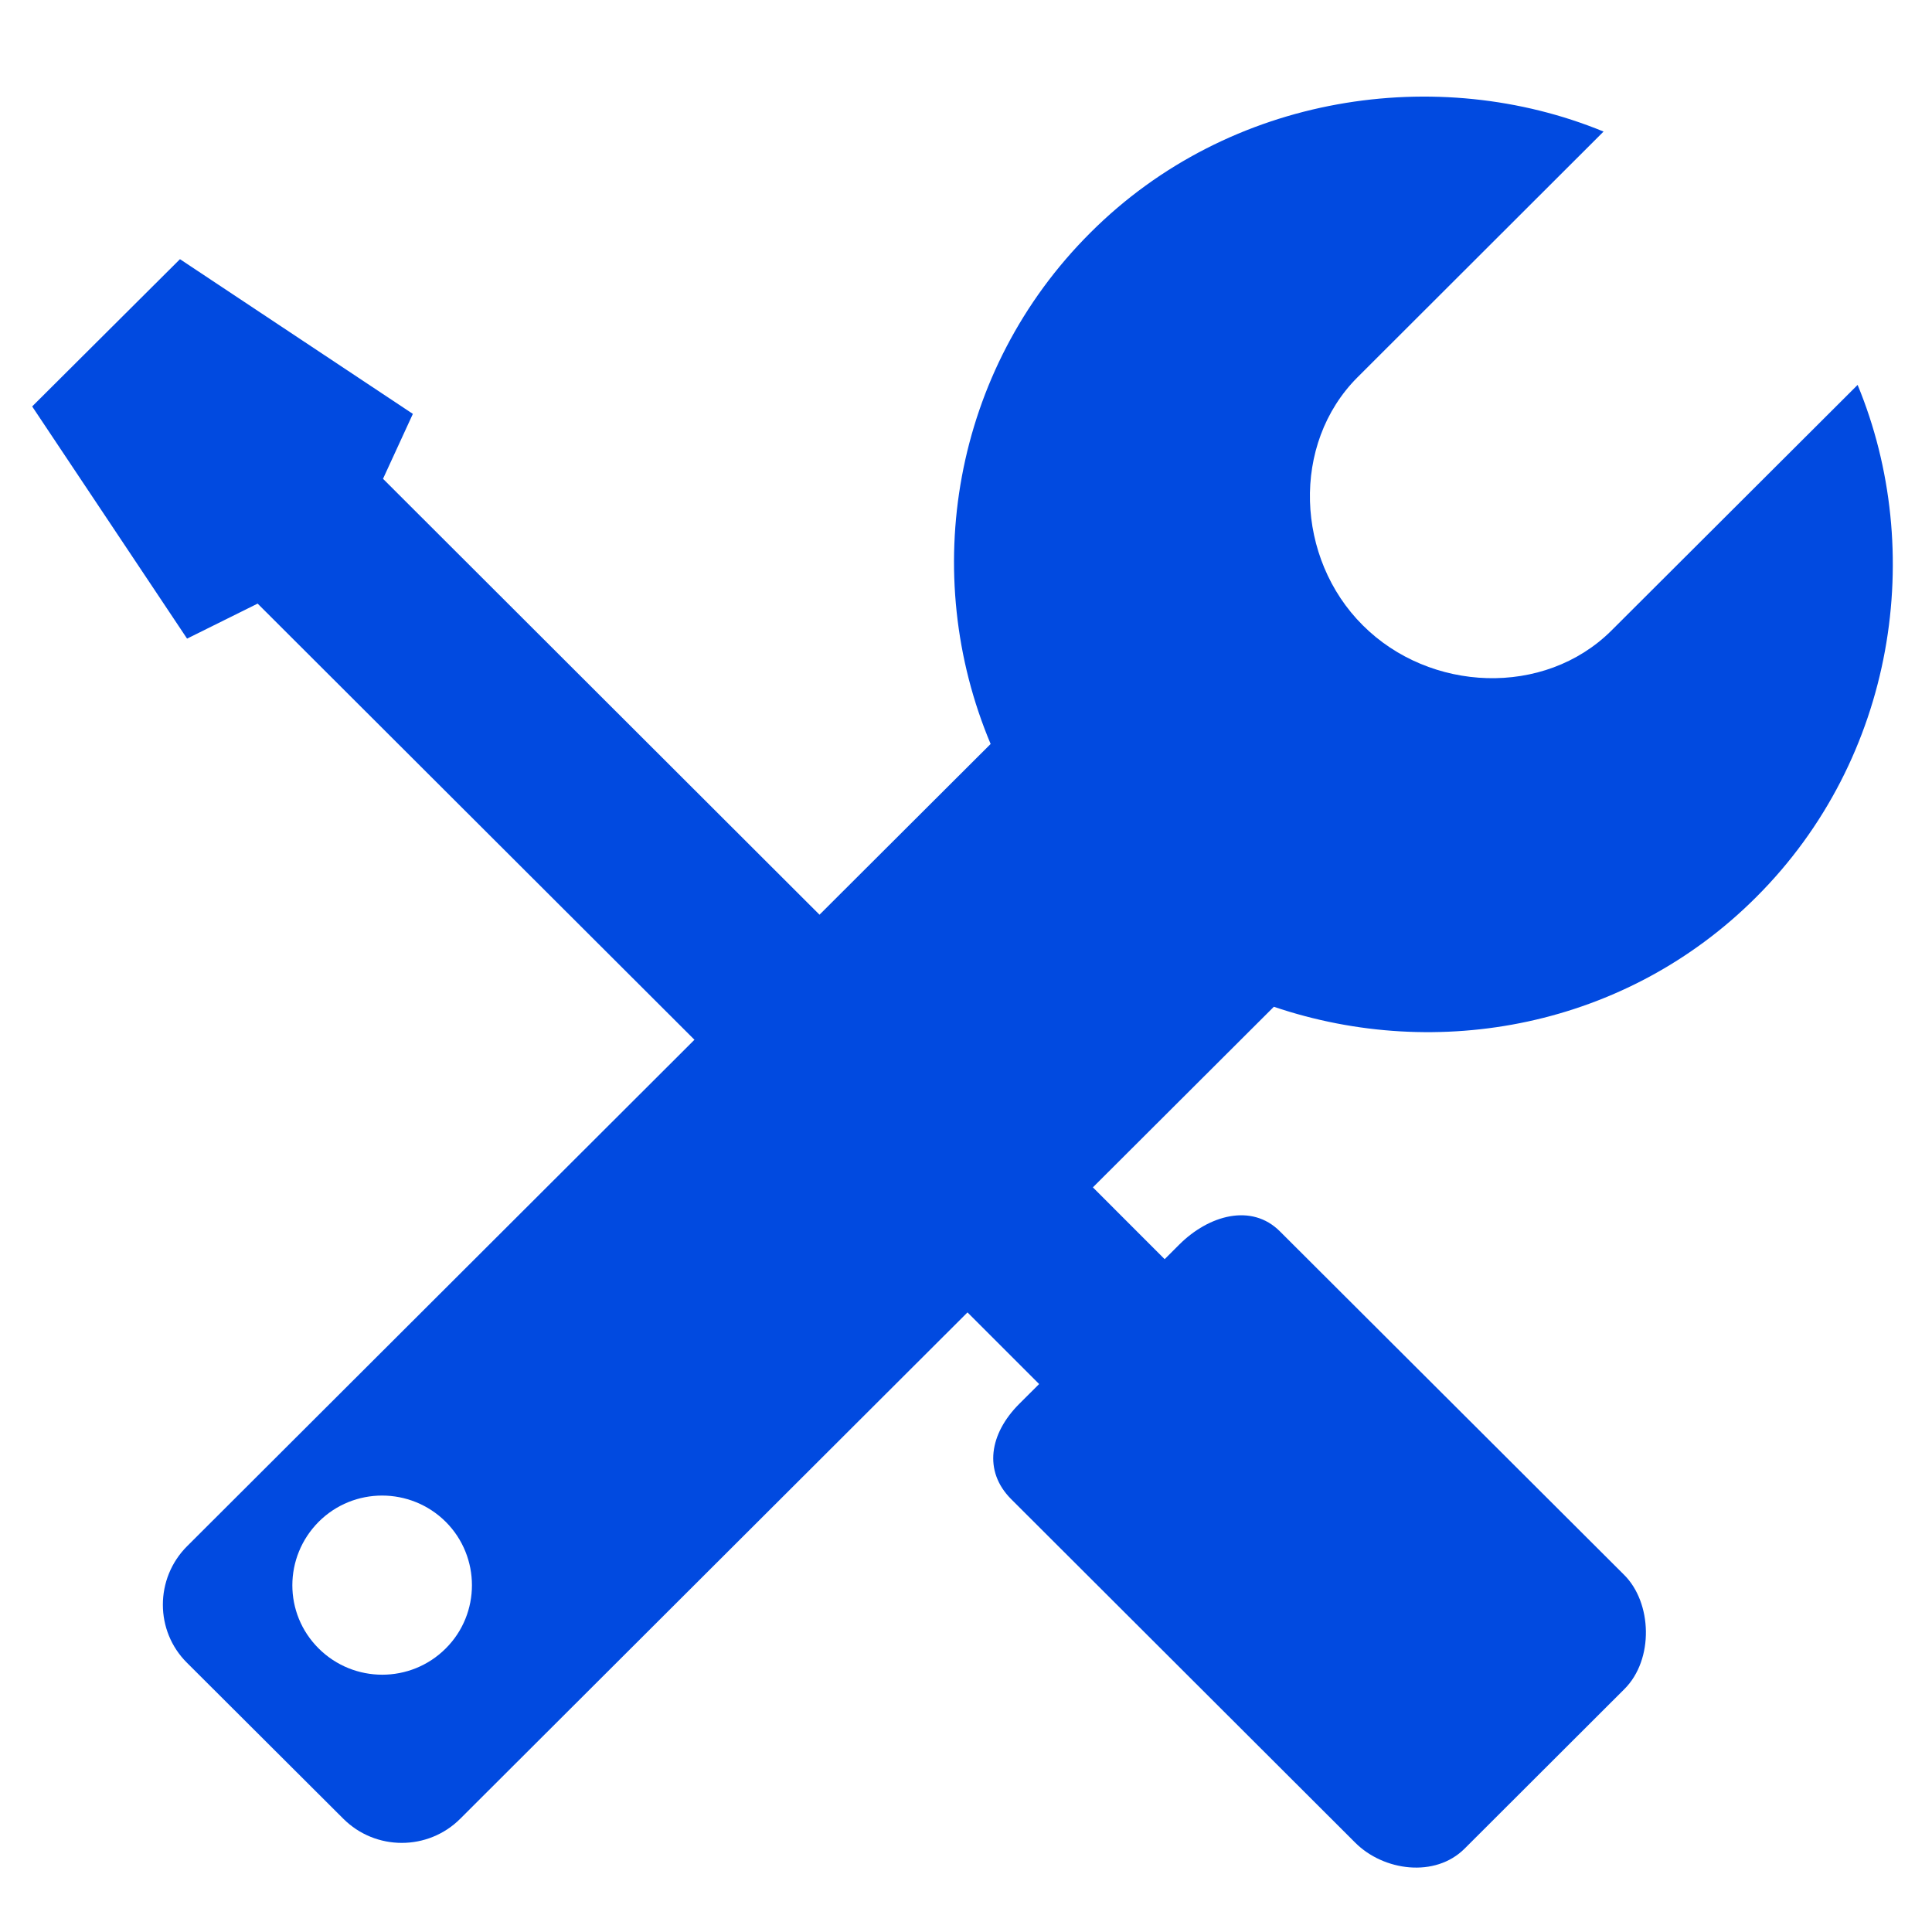 <svg width="40" height="40" viewBox="0 0 40 40" fill="none" xmlns="http://www.w3.org/2000/svg">
<path d="M36.358 18.576C39.252 15.69 39.878 11.396 38.46 7.969L33.362 13.056C31.973 14.437 29.604 14.335 28.215 12.946C26.826 11.565 26.725 9.192 28.106 7.811L33.2 2.724C29.781 1.317 25.46 1.932 22.574 4.819C19.714 7.671 19.031 11.89 20.51 15.403L16.967 18.938L7.93 9.913L8.548 8.569L3.726 5.366L0.666 8.415L3.873 13.222L5.334 12.497L14.378 21.527L3.873 32.013C3.205 32.681 3.205 33.768 3.873 34.428L7.107 37.654C7.775 38.322 8.862 38.322 9.53 37.654L20.031 27.172L21.514 28.655L21.102 29.066C20.491 29.677 20.352 30.455 20.936 31.039L28.06 38.152C28.645 38.737 29.713 38.884 30.324 38.273L33.634 34.968C34.245 34.356 34.207 33.179 33.622 32.602L26.498 25.493C25.913 24.908 25.027 25.157 24.415 25.768L24.113 26.07L22.627 24.583L26.374 20.844C29.77 21.995 33.671 21.263 36.358 18.576ZM9.228 34.13C8.503 34.854 7.326 34.854 6.598 34.13C5.869 33.405 5.873 32.236 6.598 31.507C7.322 30.783 8.499 30.783 9.228 31.507C9.952 32.232 9.952 33.409 9.228 34.13Z" fill="#014AE0"/>
</svg>
